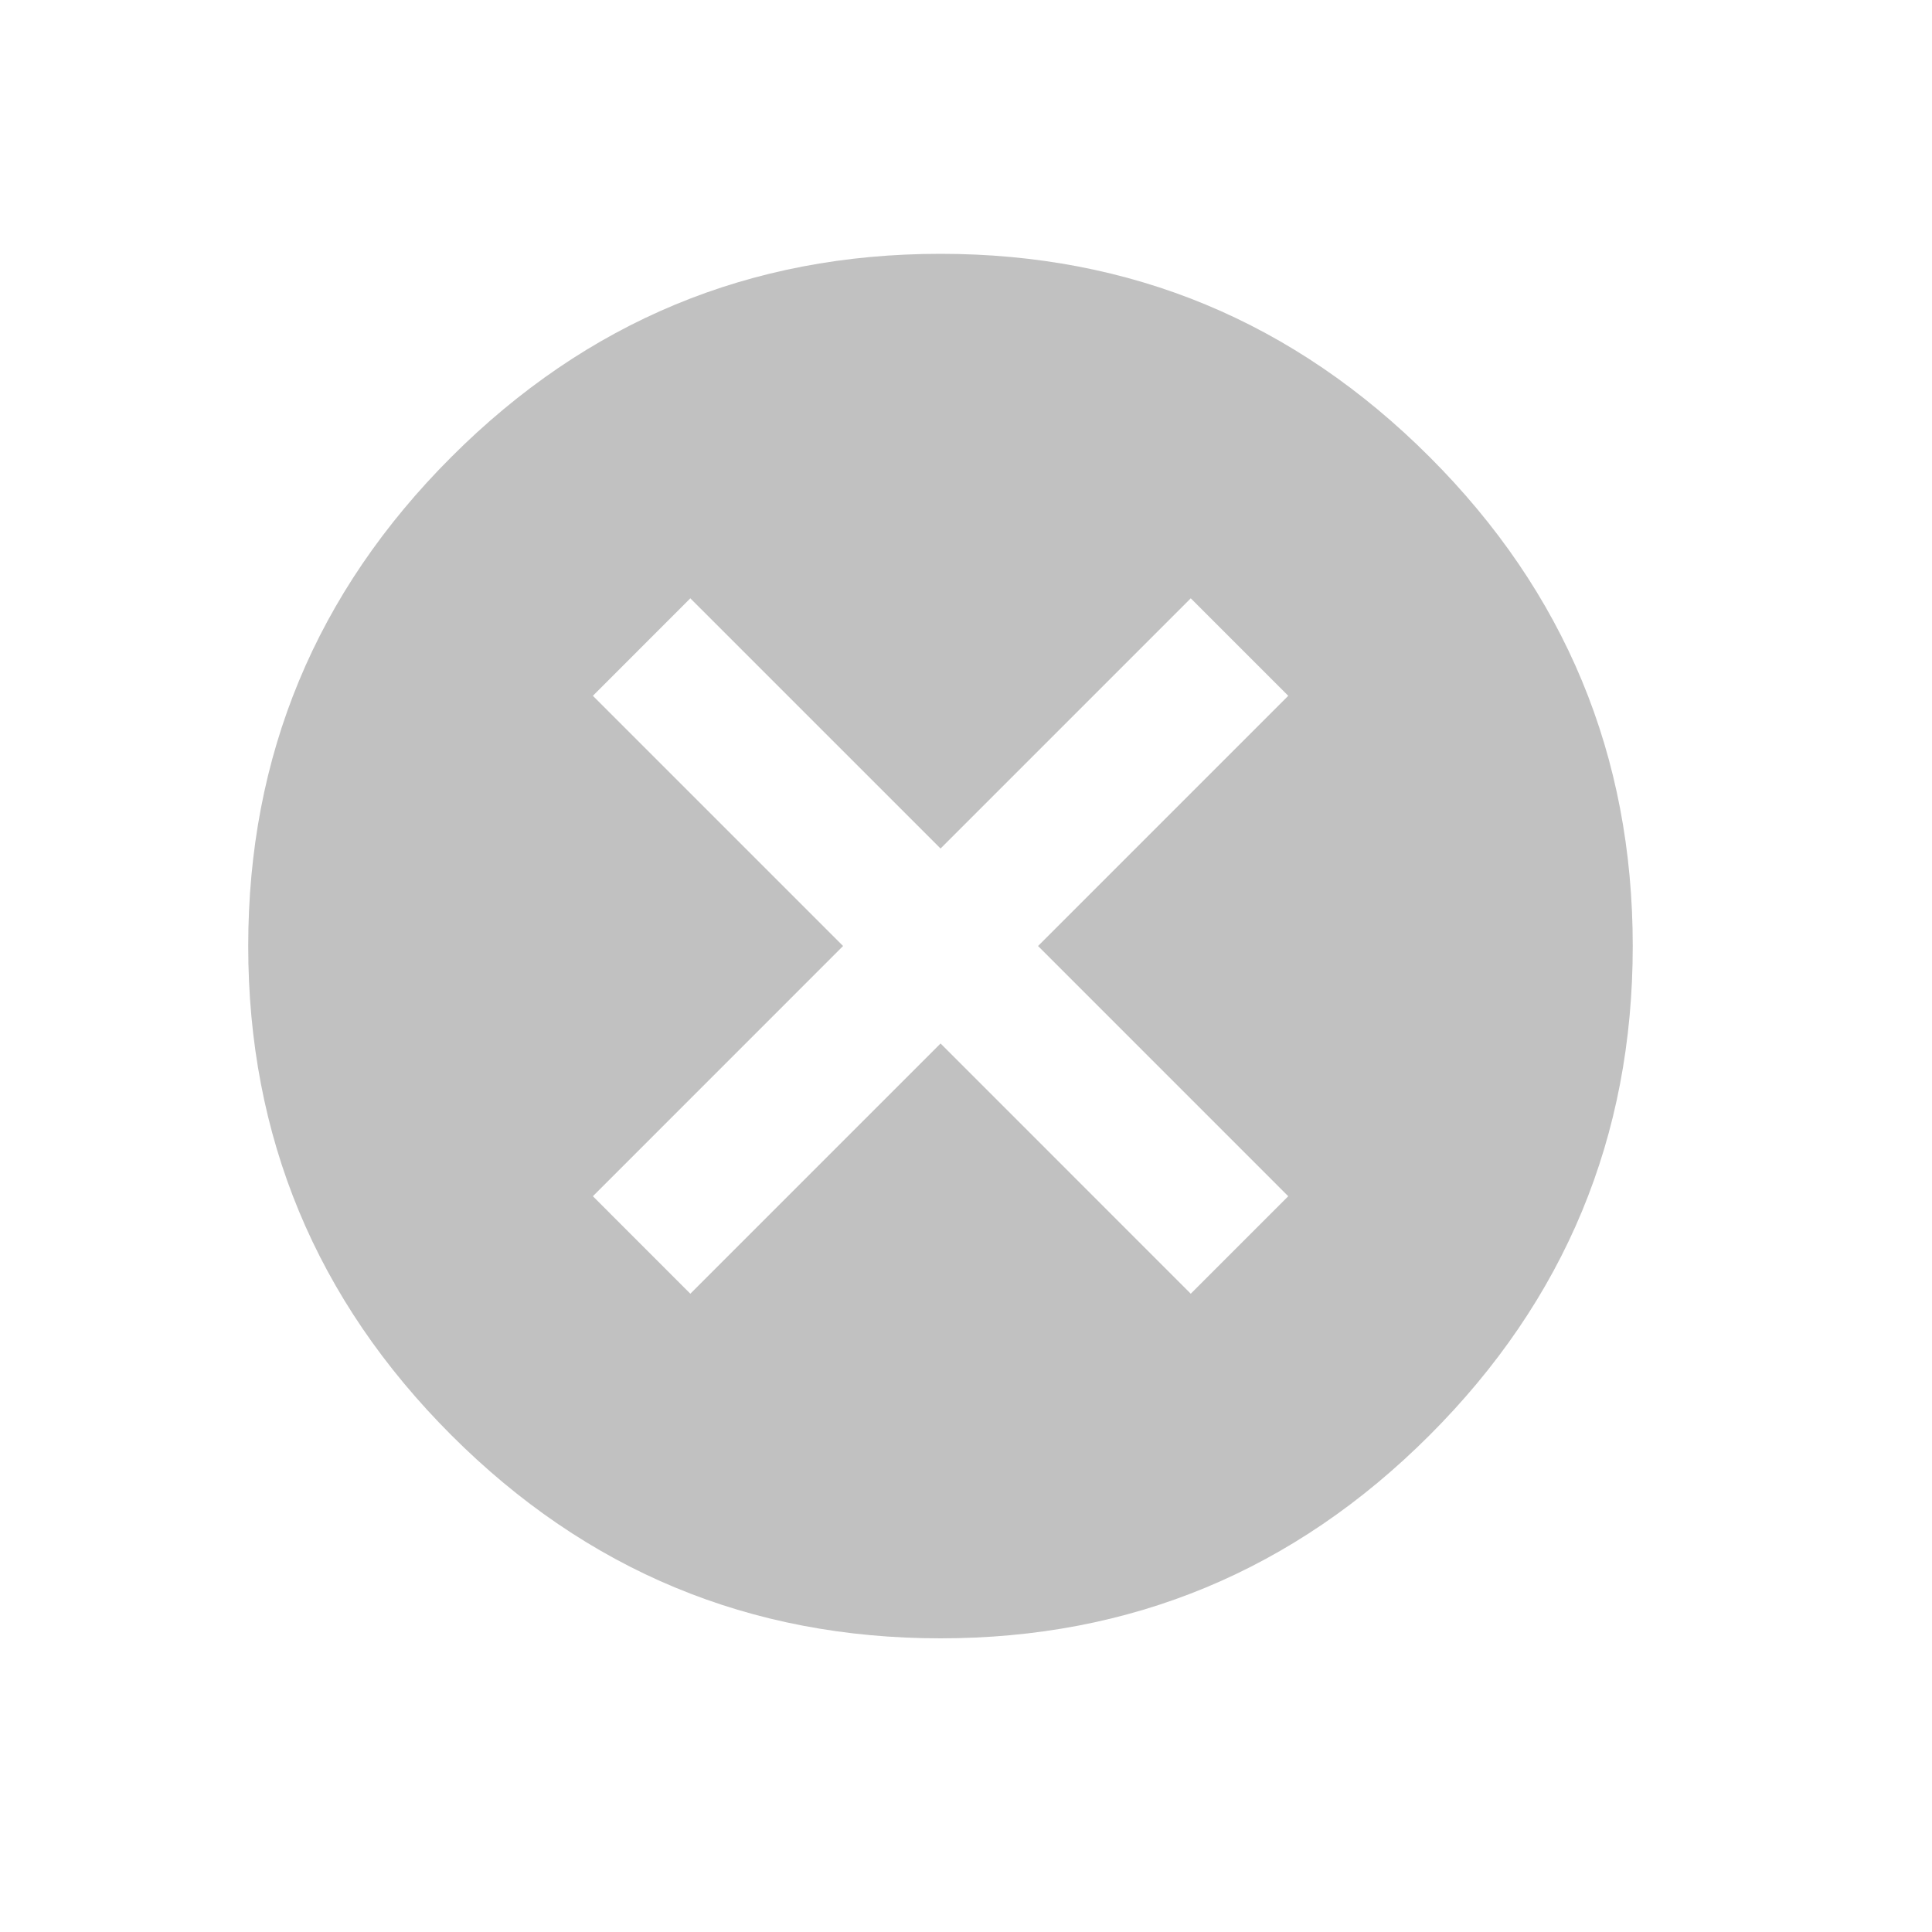 <svg xmlns="http://www.w3.org/2000/svg" width="48" height="48"><path fill="#c1c1c1" d="M32.006 29.72l-6.216-6.217 6.216-6.216-2.422-2.422-6.216 6.216-6.217-6.216-2.421 2.422 6.216 6.216-6.216 6.217 2.421 2.422 6.217-6.217 6.216 6.217zm-8.64-23.414q7.105 0 12.152 5.047 5.047 5.047 5.047 12.152 0 7.105-5.047 12.152-5.047 5.047-12.152 5.047-7.105 0-12.152-5.047-5.047-5.047-5.047-12.152 0-7.105 5.047-12.152 5.047-5.047 12.152-5.047z" stroke-width="1.722"/></svg>